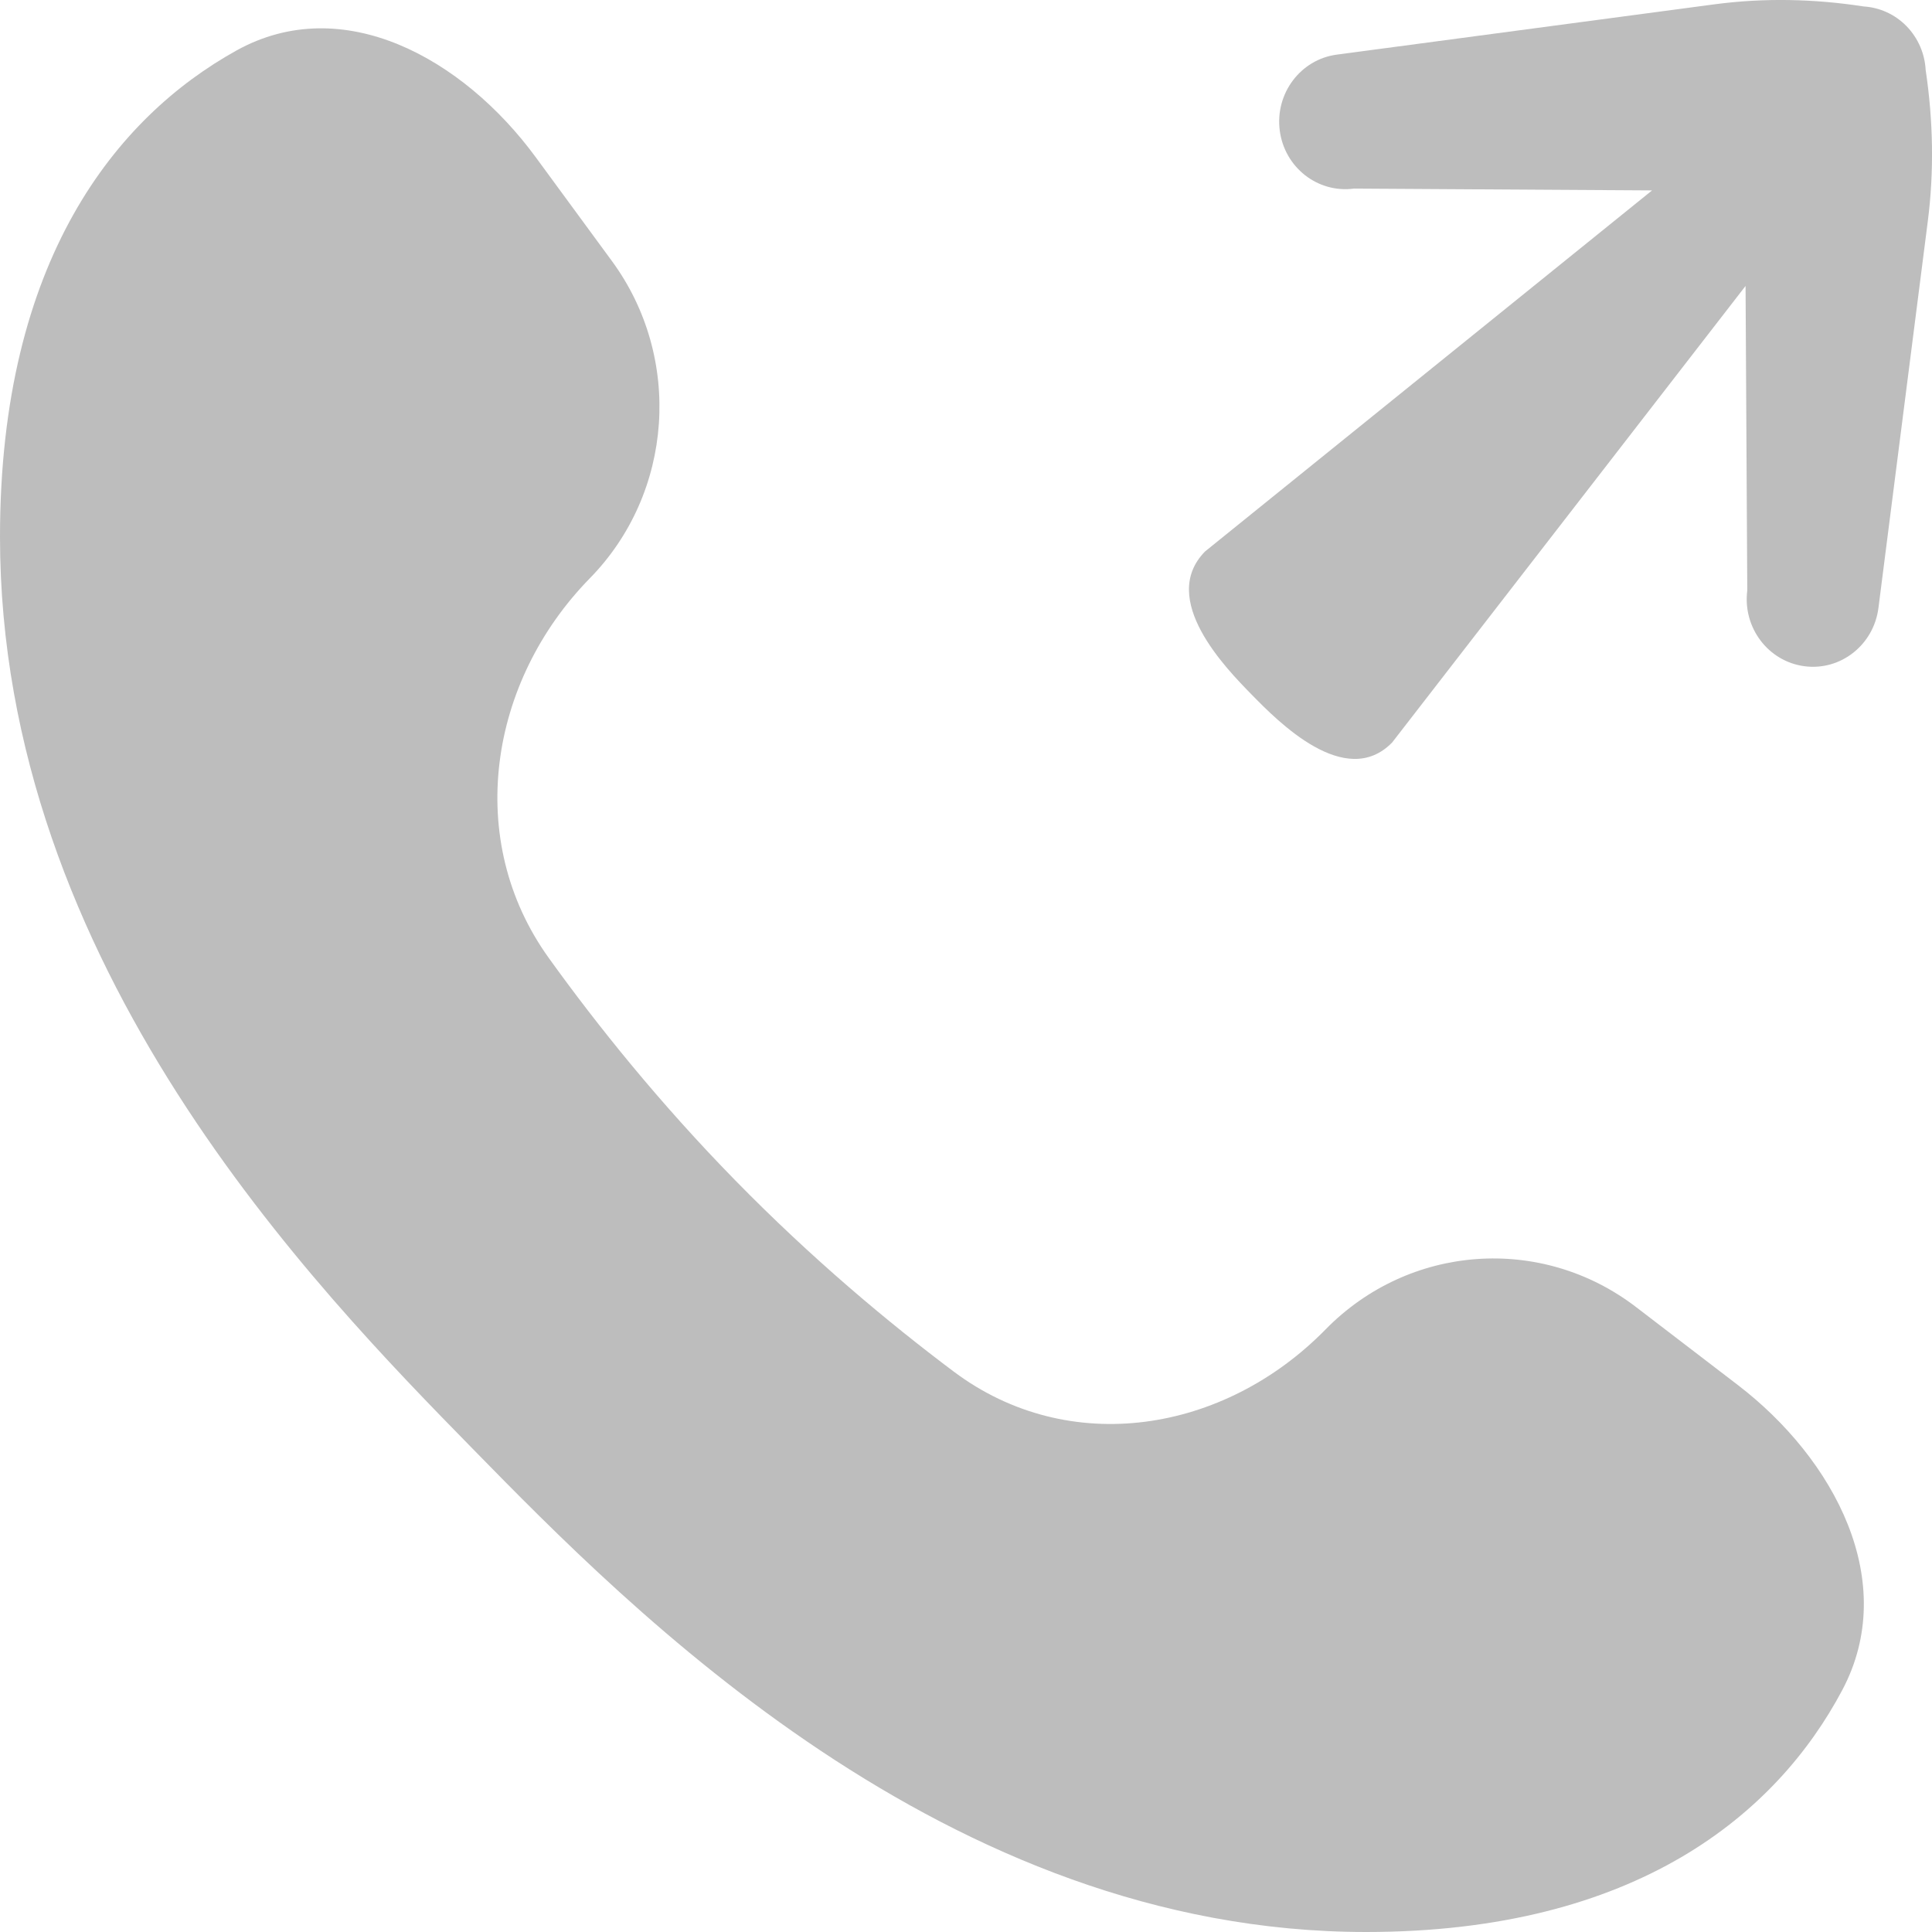 <svg width="18" height="18" viewBox="0 0 18 18" fill="none" xmlns="http://www.w3.org/2000/svg">
<path fill-rule="evenodd" clip-rule="evenodd" d="M11.227 5.138C10.791 5.583 11.422 6.227 11.663 6.473C11.903 6.718 12.534 7.363 12.97 6.918L16.263 2.664L16.279 5.501C16.235 5.846 16.473 6.162 16.811 6.207C17.148 6.252 17.457 6.009 17.501 5.664L17.96 2.068C18.021 1.598 18.011 1.121 17.941 0.652C17.933 0.503 17.873 0.357 17.762 0.243C17.651 0.13 17.508 0.069 17.362 0.06C16.903 -0.011 16.436 -0.021 15.975 0.04L12.454 0.509C12.117 0.554 11.879 0.87 11.923 1.215C11.967 1.559 12.276 1.802 12.614 1.757L15.392 1.774L11.227 5.138Z" fill="#BDBDBD"/>
<path d="M0 5.001C0 2.423 1.084 1.091 2.204 0.47C3.195 -0.079 4.314 0.543 4.99 1.463L5.701 2.432C6.362 3.332 6.275 4.592 5.496 5.387C4.552 6.351 4.323 7.826 5.112 8.924C5.564 9.553 6.145 10.277 6.853 11C7.562 11.724 8.27 12.317 8.886 12.779C9.961 13.585 11.405 13.35 12.349 12.387C13.128 11.591 14.361 11.502 15.242 12.177L16.19 12.903C17.092 13.594 17.701 14.737 17.163 15.748C16.555 16.893 15.251 18 12.727 18C8.811 18 5.874 15 4.406 13.5C2.937 12 0 9 0 5.001Z" fill="#BDBDBD"/>
</svg>
